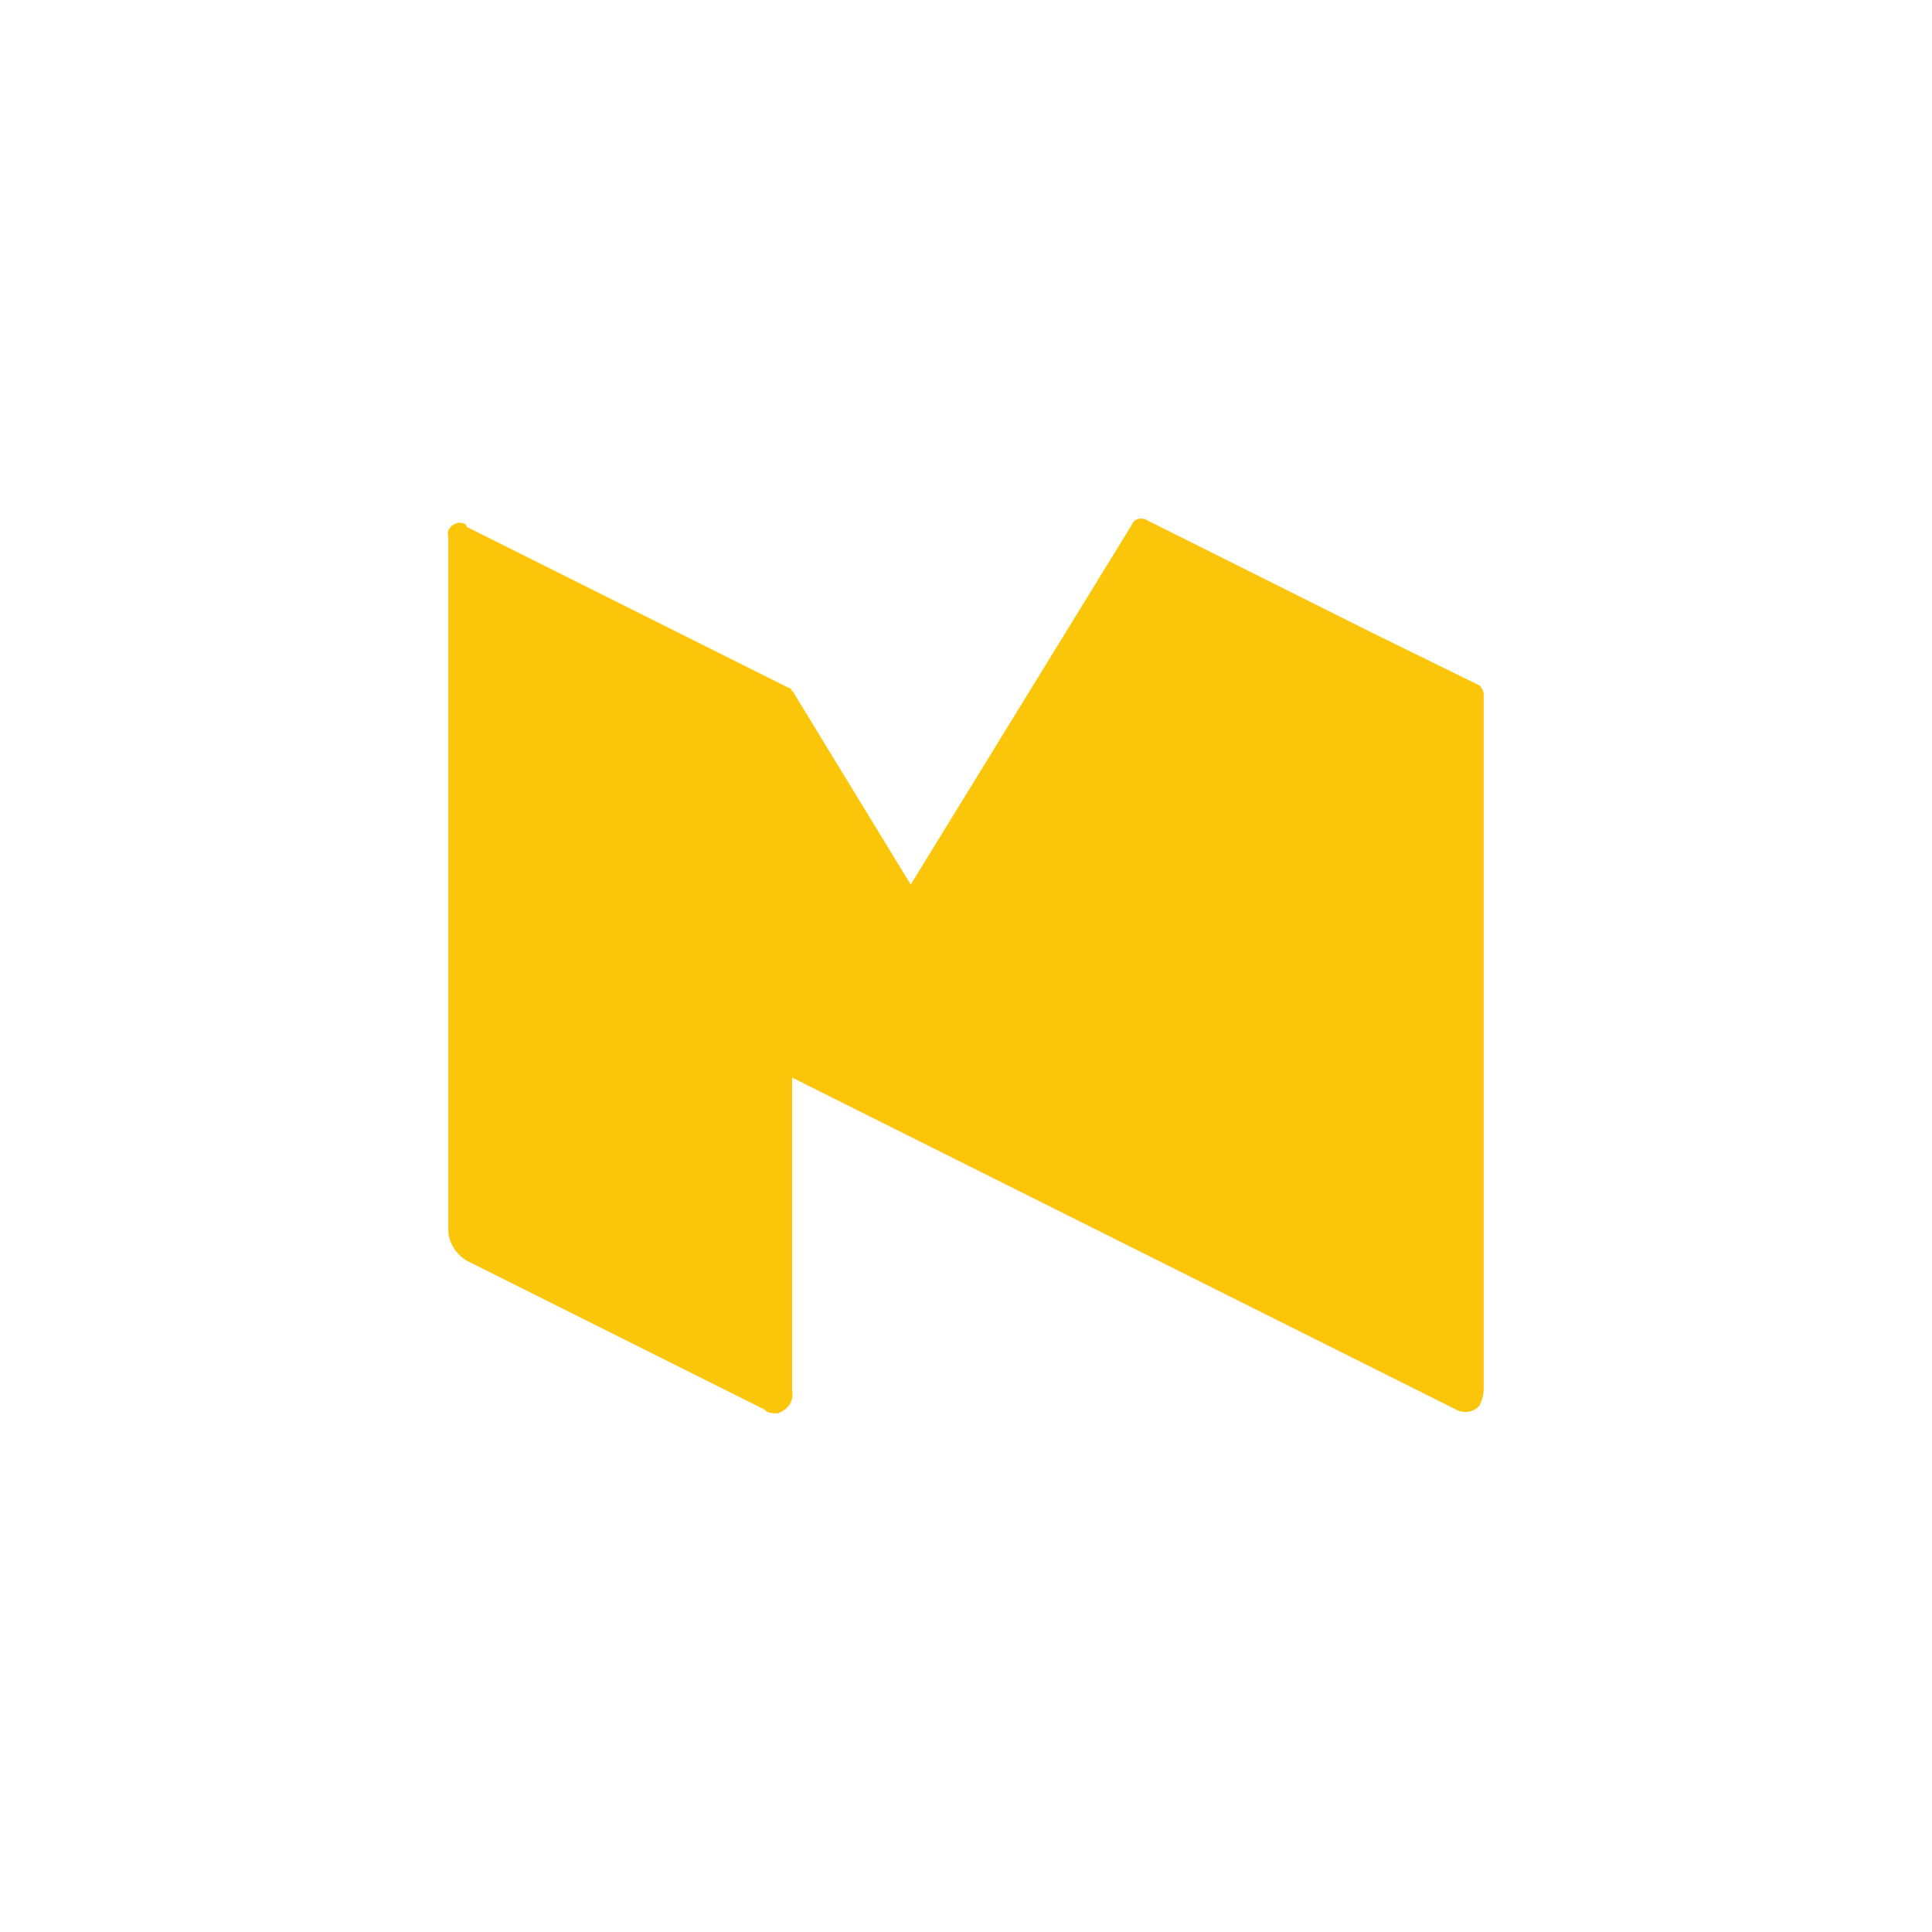 <?xml version="1.0" encoding="UTF-8"?>
<!DOCTYPE svg PUBLIC "-//W3C//DTD SVG 1.1//EN" "http://www.w3.org/Graphics/SVG/1.1/DTD/svg11.dtd">
<!-- Creator: CorelDRAW -->
<svg xmlns="http://www.w3.org/2000/svg" xml:space="preserve" width="100px" height="100px" version="1.1" style="shape-rendering:geometricPrecision; text-rendering:geometricPrecision; image-rendering:optimizeQuality; fill-rule:evenodd; clip-rule:evenodd"
viewBox="0 0 9.61 9.61"
 xmlns:xlink="http://www.w3.org/1999/xlink"
 xmlns:xodm="http://www.corel.com/coreldraw/odm/2003">
 <defs>
  <style type="text/css">
   <![CDATA[
    .fil0 {fill:none}
    .fil1 {fill:#FBC509;fill-rule:nonzero}
   ]]>
  </style>
 </defs>
 <g id="Layer_x0020_1">
  <rect class="fil0" width="9.61" height="9.61"/>
  <path class="fil1" d="M5.66 6.21l0 0.01 -0.01 -0.02 0.01 0.01zm-1.72 0.71c0.01,0.05 -0.02,0.09 -0.07,0.11 -0.03,0 -0.05,0 -0.07,-0.02l-1.48 -0.74c-0.05,-0.03 -0.09,-0.09 -0.09,-0.15l0 -3.45c-0.01,-0.03 0.01,-0.06 0.05,-0.07 0.01,0 0.04,0 0.04,0.02l1.6 0.8c0.01,0 0.02,0.01 0.02,0.02 0.01,0 0.01,0.01 0.01,0.01l0.58 0.95 1.1 -1.79c0.01,-0.03 0.05,-0.04 0.08,-0.02l1.1 0.55 0.55 0.27c0.01,0.01 0.02,0.03 0.02,0.04l0 3.46c0,0.03 -0.01,0.06 -0.02,0.08 -0.03,0.04 -0.09,0.04 -0.12,0.02l-1.58 -0.79 -1.72 -0.86 0 0 0 1.56z"/>
 </g>
</svg>
